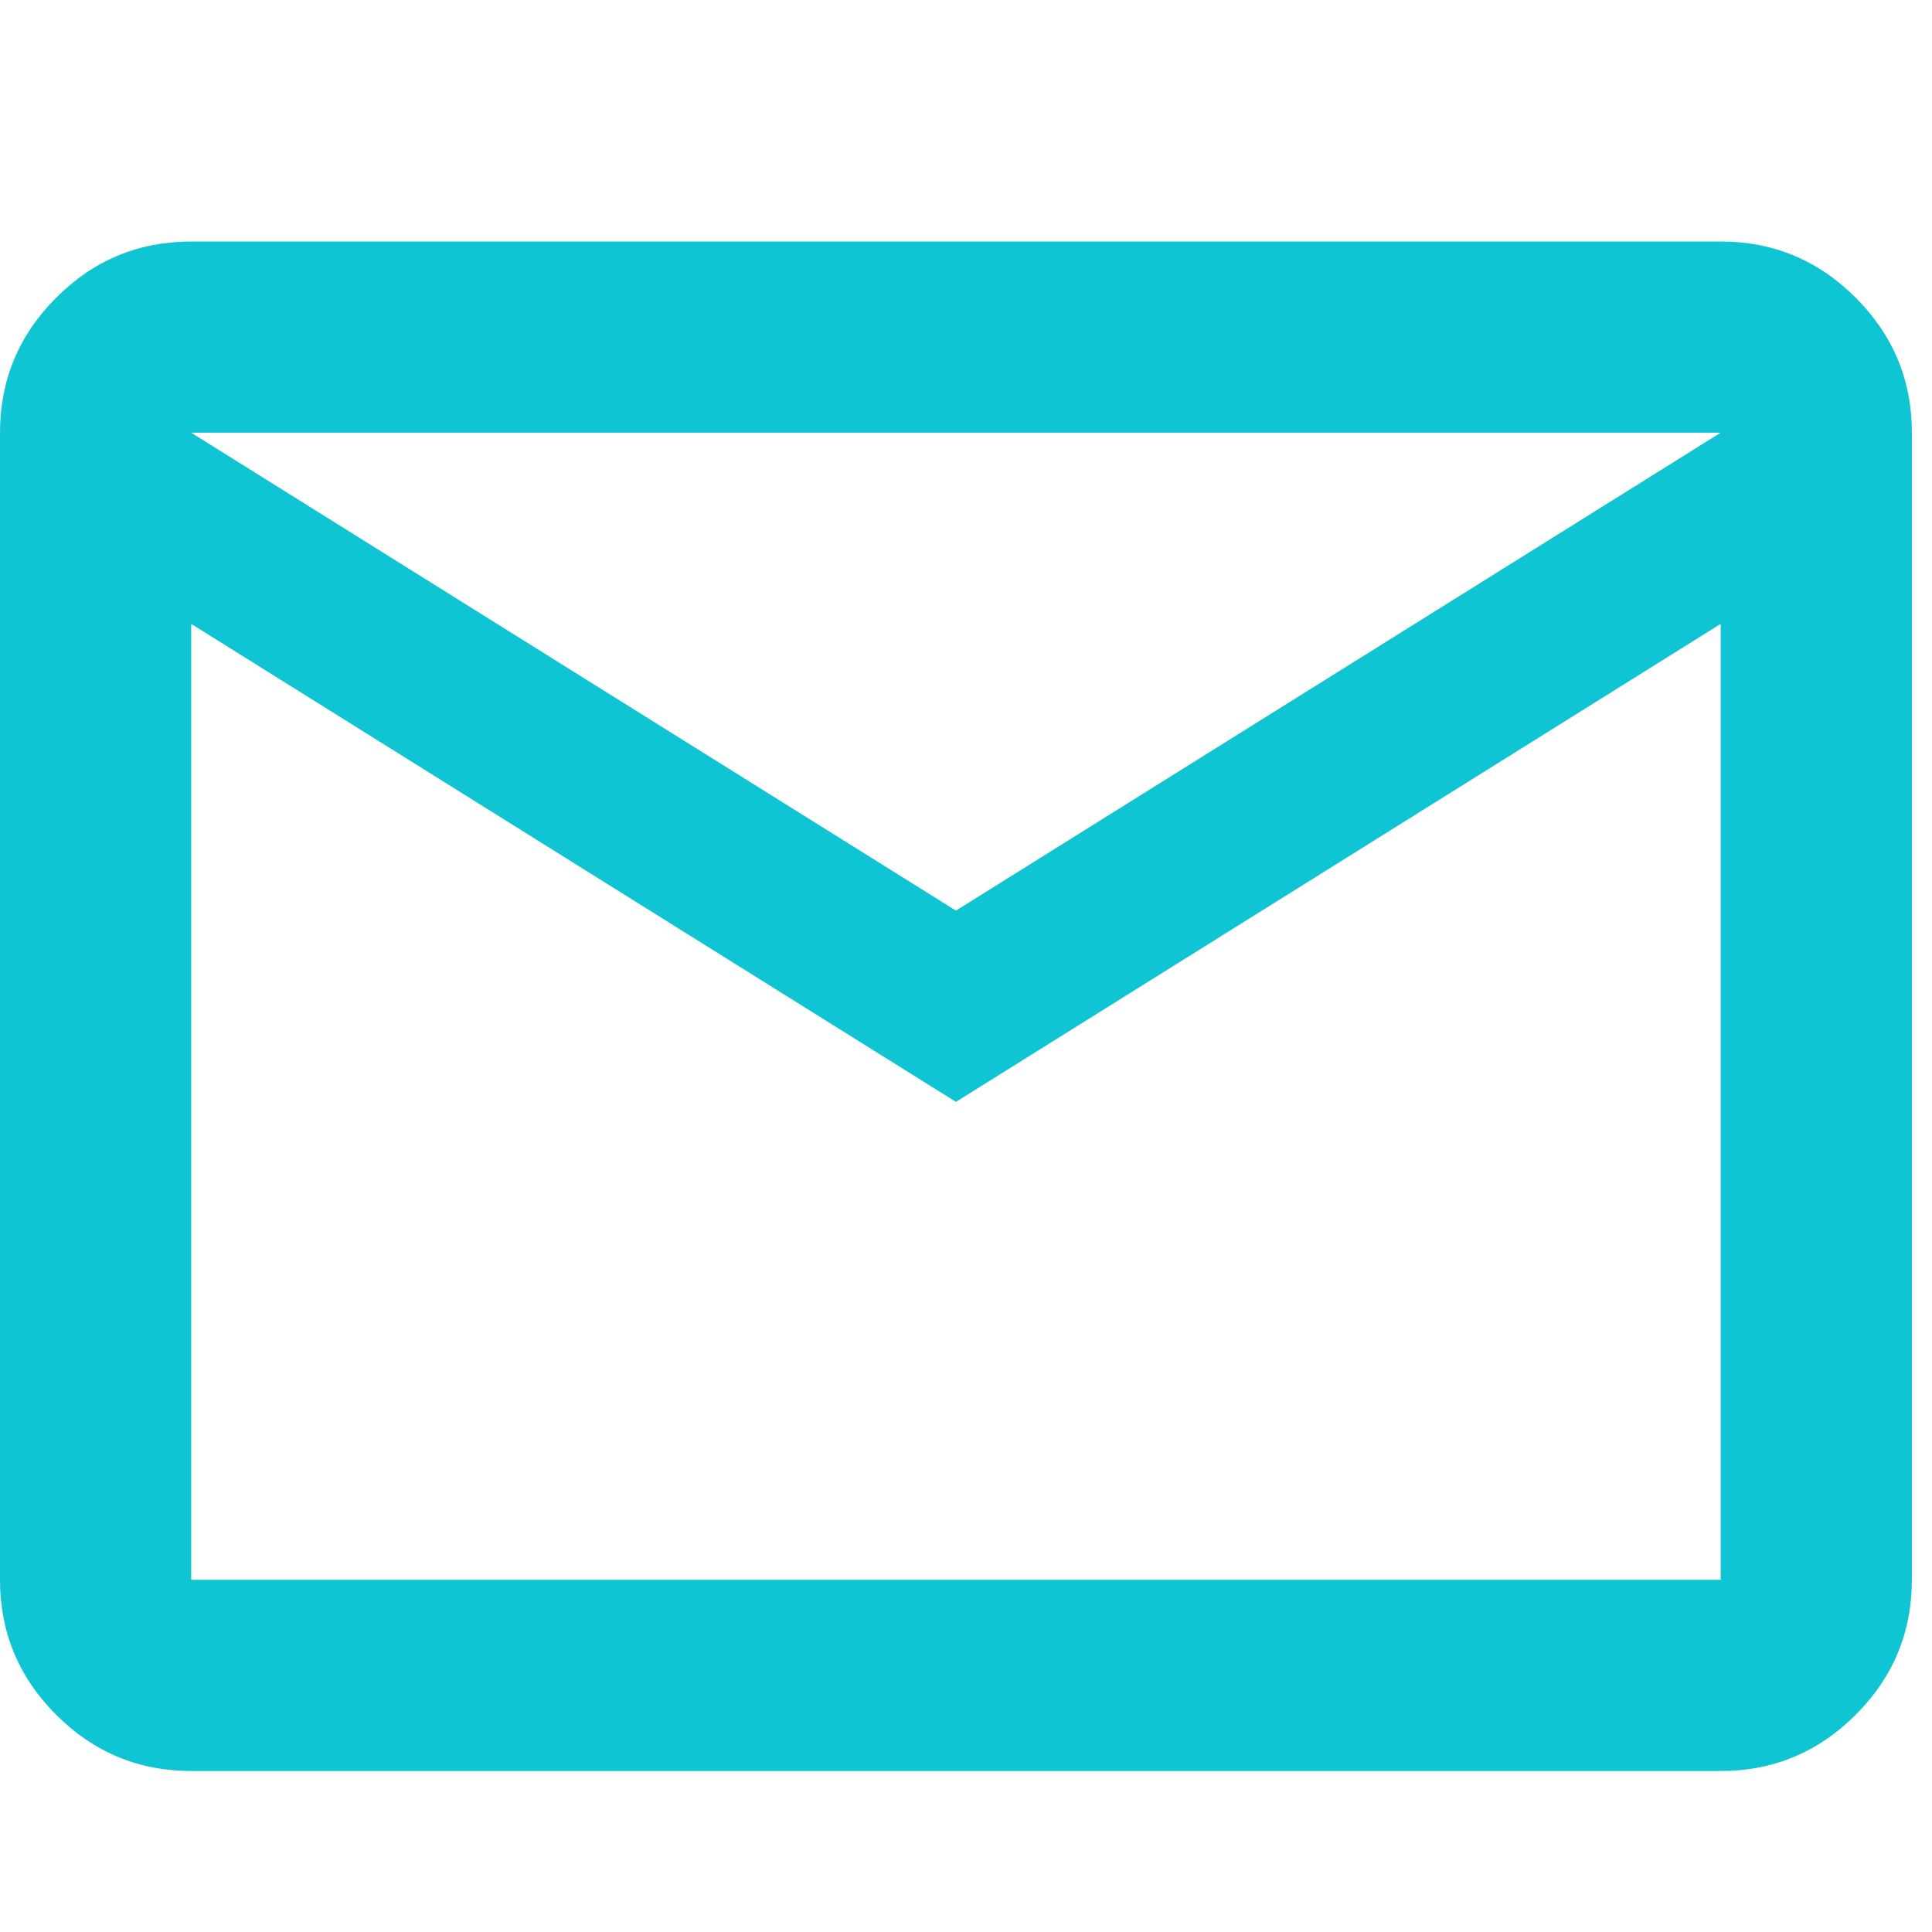 <?xml version="1.0" encoding="UTF-8"?> <svg xmlns="http://www.w3.org/2000/svg" width="24" height="24" viewBox="0 0 24 24" fill="none"> <g clip-path="url(#clip0_367_1116)"> <path d="M2.375 22C1.722 22 1.163 21.767 0.698 21.302C0.233 20.837 0 20.278 0 19.625V5.375C0 4.722 0.233 4.163 0.698 3.698C1.163 3.233 1.722 3 2.375 3H21.375C22.028 3 22.587 3.233 23.052 3.698C23.517 4.163 23.75 4.722 23.75 5.375V19.625C23.75 20.278 23.517 20.837 23.052 21.302C22.587 21.767 22.028 22 21.375 22H2.375ZM11.875 13.688L2.375 7.75V19.625H21.375V7.75L11.875 13.688ZM11.875 11.312L21.375 5.375H2.375L11.875 11.312ZM2.375 7.75V5.375V19.625V7.75Z" fill="#0FC4D3"></path> </g> <defs> <clipPath id="clip0_367_1116"> <rect width="24" height="24" fill="white"></rect> </clipPath> </defs> </svg> 